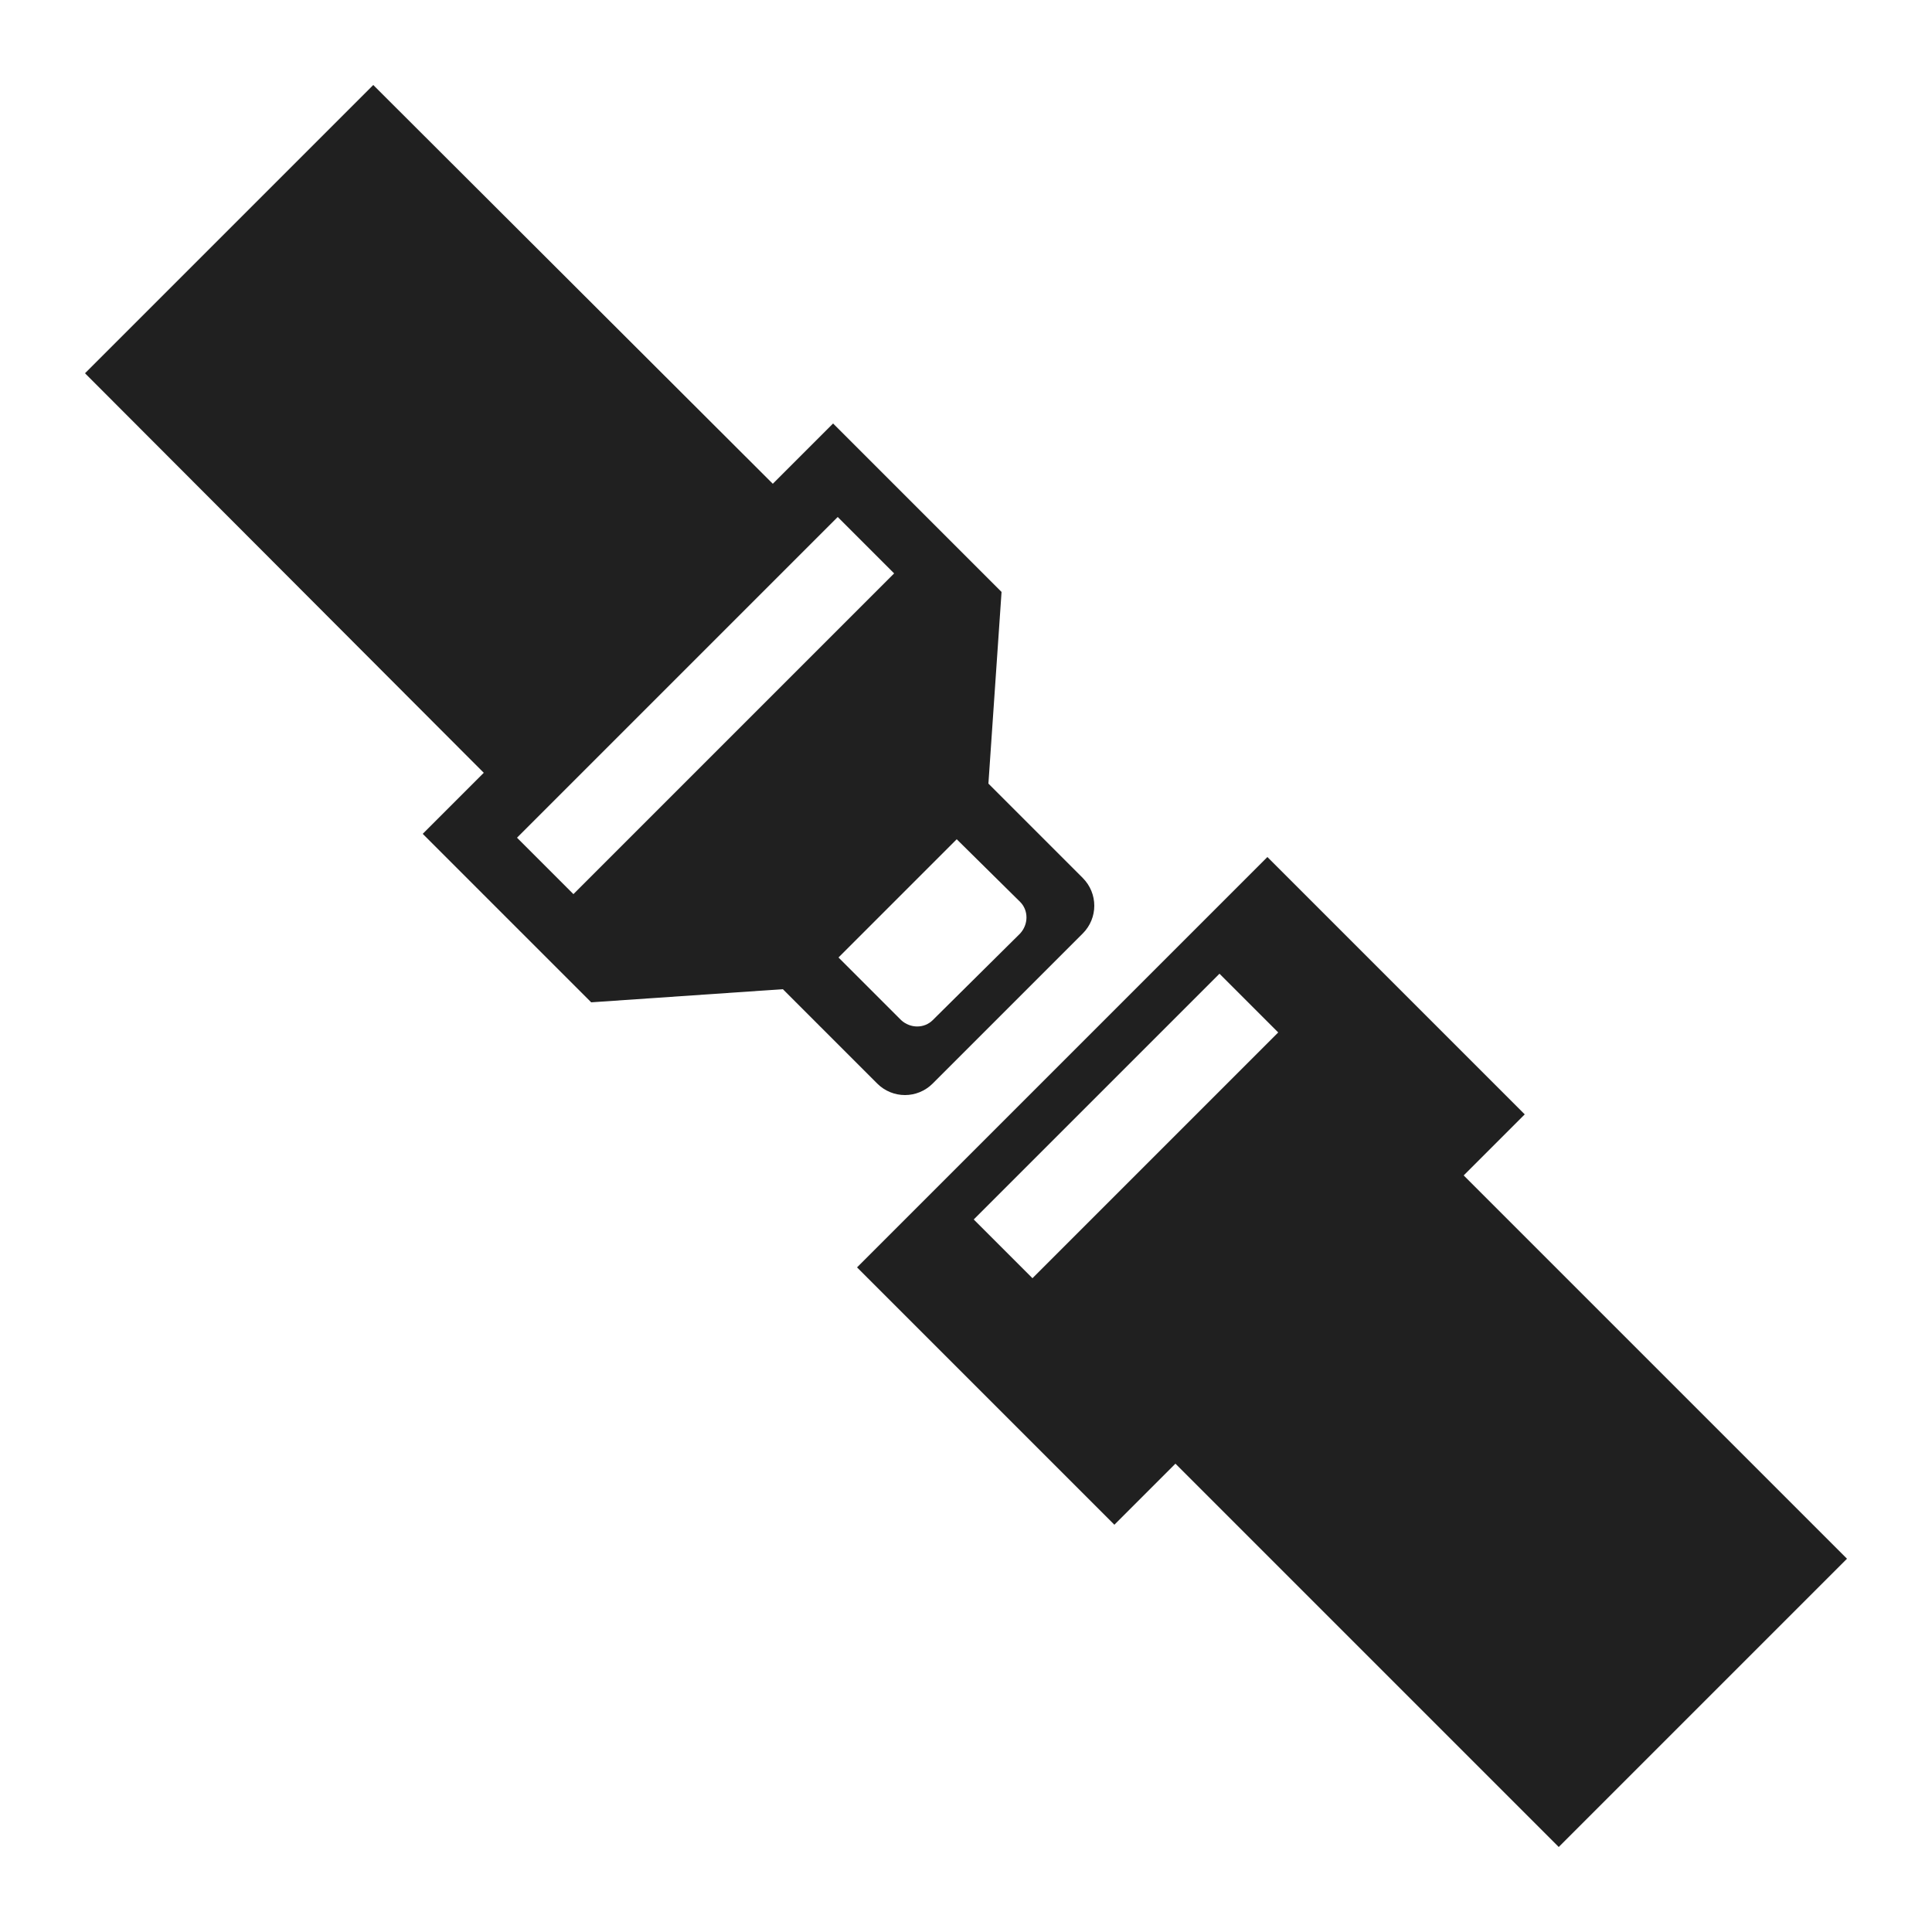 <?xml version="1.0" encoding="utf-8"?>
<!-- Generator: Adobe Illustrator 19.2.1, SVG Export Plug-In . SVG Version: 6.00 Build 0)  -->
<svg version="1.1" id="Layer_1" xmlns="http://www.w3.org/2000/svg" xmlns:xlink="http://www.w3.org/1999/xlink" x="0px" y="0px"
	 viewBox="0 0 250 250" style="enable-background:new 0 0 250 250;" xml:space="preserve">
<style type="text/css">
	.st0{fill:#202020;}
</style>
<g id="XMLID_661_">
	<path id="XMLID_678_" class="st0" d="M100,62.6L48.3,11L11,48.3L62.6,100l-7.9,7.9l21.8,21.8l24.8-1.7l12.2,12.2c2,2,5.2,2,7.2,0
		l9.7-9.7l9.7-9.7c2-2,2-5.2,0-7.2l-12.2-12.2l1.7-24.8l-21.8-21.8L100,62.6z M132,116.7c1.1,1.1,1.1,2.9,0,4.1L120.7,132
		c-1.1,1.1-2.9,1.1-4.1,0l-8.1-8.1l15.3-15.3L132,116.7z M115.7,74.2l-41.5,41.5l-7.3-7.3l41.5-41.5L115.7,74.2z"/>
	<path id="XMLID_683_" class="st0" d="M144.2,197.3l7.9-7.9l49.6,49.6l37.3-37.3l-49.6-49.6l7.9-7.9l-33.3-33.3l-53.1,53.1
		L144.2,197.3z M126,157.8l31.8-31.8l7.6,7.6l-31.8,31.8L126,157.8z"/>
</g>
</svg>
